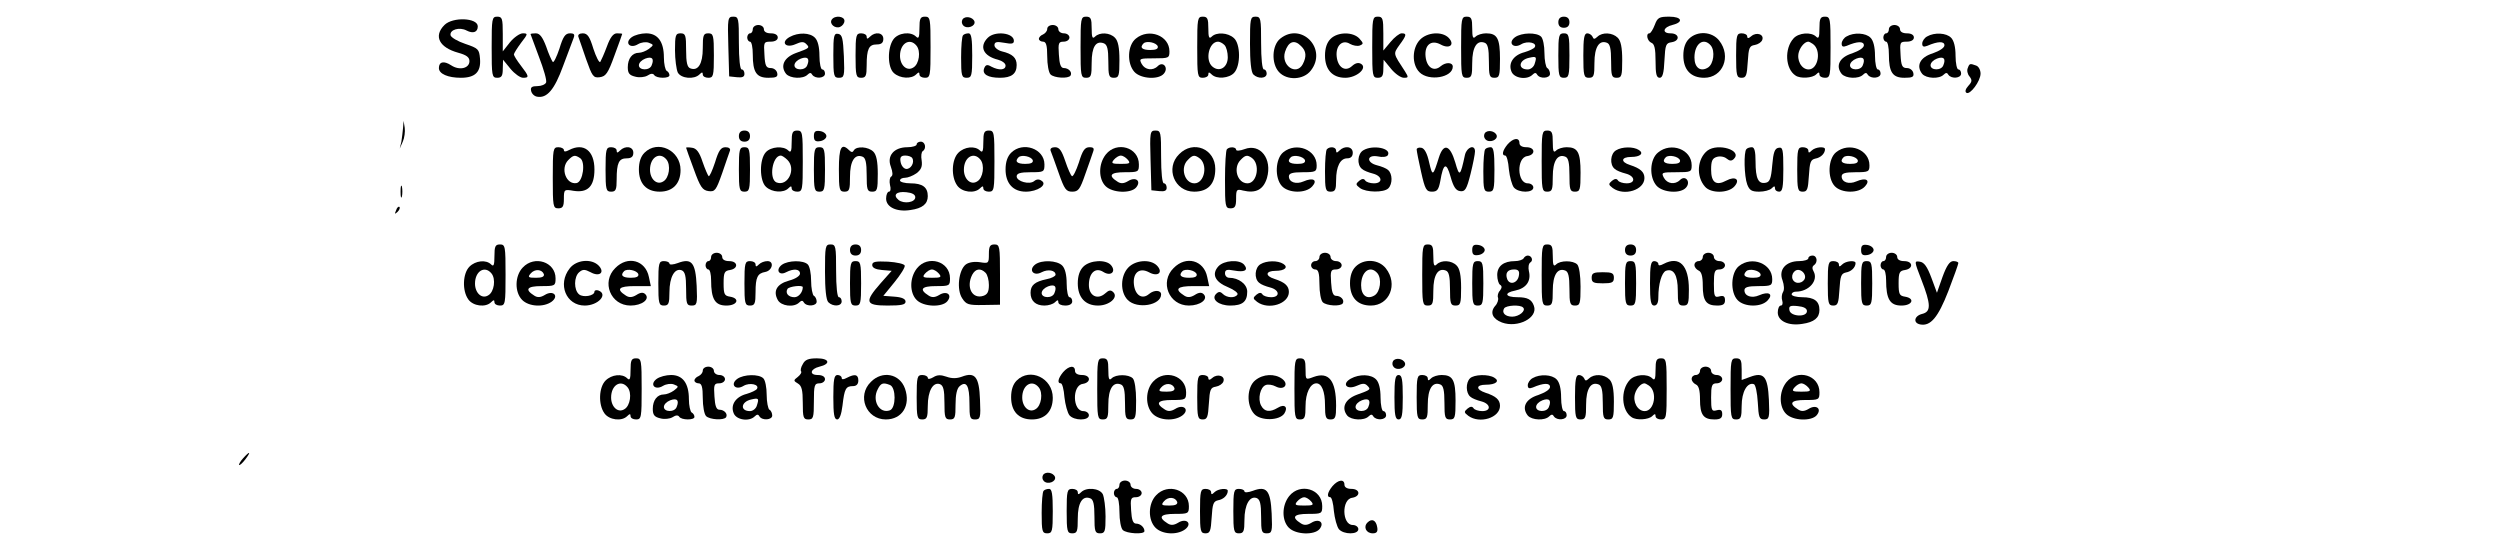 <?xml version="1.0" standalone="no"?>
<!DOCTYPE svg PUBLIC "-//W3C//DTD SVG 20010904//EN"
 "http://www.w3.org/TR/2001/REC-SVG-20010904/DTD/svg10.dtd">
<svg version="1.0" xmlns="http://www.w3.org/2000/svg"
 width="900pt" height="195pt" viewBox="0 0 900 195"
 preserveAspectRatio="xMidYMid meet">

<g transform="translate(0,195) scale(0.1,-0.1)"
fill="#000000" stroke="none">
<path d="M1770 1780 c0 -103 1 -110 20 -110 16 0 20 7 20 33 l1 32 27 -33 c15
-18 35 -32 45 -32 23 0 22 5 -8 44 -14 18 -25 36 -25 40 0 4 12 23 26 42 25
32 25 34 6 34 -11 0 -32 -15 -46 -32 l-26 -33 0 63 c0 55 -2 62 -20 62 -19 0
-20 -7 -20 -110z"/>
<path d="M2622 1783 l3 -108 28 -3 c19 -2 27 1 27 12 0 9 -4 16 -10 16 -6 0
-10 38 -10 95 0 89 -1 95 -20 95 -20 0 -21 -5 -18 -107z"/>
<path d="M2994 1879 c-9 -15 12 -33 30 -26 9 4 16 13 16 22 0 17 -35 21 -46 4z"/>
<path d="M3310 1848 c0 -33 -3 -39 -12 -30 -20 20 -65 14 -82 -10 -22 -31 -21
-101 2 -121 22 -20 63 -22 80 -5 9 9 12 9 12 0 0 -7 9 -12 20 -12 19 0 20 7
20 110 0 103 -1 110 -20 110 -17 0 -20 -7 -20 -42z m-11 -62 c17 -20 10 -67
-11 -79 -23 -15 -48 8 -48 42 0 45 35 66 59 37z"/>
<path d="M3465 1880 c-4 -7 -3 -16 3 -22 14 -14 45 -2 40 15 -6 16 -34 21 -43
7z"/>
<path d="M3890 1780 c0 -103 1 -110 20 -110 18 0 20 7 20 54 0 57 15 81 44 70
12 -5 16 -20 16 -65 0 -52 2 -59 20 -59 18 0 20 7 20 64 0 45 -5 69 -16 80
-18 19 -55 21 -72 4 -9 -9 -12 -3 -12 30 0 35 -3 42 -20 42 -19 0 -20 -7 -20
-110z"/>
<path d="M4310 1780 c0 -103 1 -110 20 -110 11 0 20 5 20 12 0 9 3 9 12 0 18
-18 63 -14 81 6 24 26 23 104 -1 125 -22 20 -63 22 -80 5 -9 -9 -12 -3 -12 30
0 35 -3 42 -20 42 -19 0 -20 -7 -20 -110z m98 8 c7 -7 12 -27 12 -44 0 -37
-30 -55 -55 -34 -28 23 -13 90 20 90 6 0 16 -5 23 -12z"/>
<path d="M4500 1792 c0 -63 4 -102 12 -110 17 -17 48 -15 48 3 0 8 -4 15 -10
15 -6 0 -10 38 -10 95 0 88 -1 95 -20 95 -19 0 -20 -7 -20 -98z"/>
<path d="M4940 1780 c0 -103 1 -110 20 -110 16 0 20 7 20 33 l1 32 27 -33 c15
-18 35 -32 46 -32 17 0 17 2 4 23 -43 66 -43 62 -20 95 26 35 27 42 8 42 -8 0
-26 -14 -40 -31 l-26 -31 0 61 c0 54 -2 61 -20 61 -19 0 -20 -7 -20 -110z"/>
<path d="M5260 1780 c0 -103 1 -110 20 -110 18 0 20 7 20 54 0 56 17 83 45 72
11 -4 15 -21 15 -66 0 -53 2 -60 20 -60 18 0 20 7 20 68 0 74 -10 92 -50 92
-14 0 -31 -5 -38 -12 -9 -9 -12 -3 -12 30 0 35 -3 42 -20 42 -19 0 -20 -7 -20
-110z"/>
<path d="M5610 1870 c0 -13 7 -20 20 -20 13 0 20 7 20 20 0 13 -7 20 -20 20
-13 0 -20 -7 -20 -20z"/>
<path d="M5957 1860 c-6 -16 -15 -30 -19 -30 -14 0 -8 -28 7 -34 11 -4 15 -21
15 -66 0 -46 3 -60 15 -60 10 0 15 16 17 63 3 56 5 62 26 65 31 5 28 32 -4 32
-32 0 -27 22 6 30 42 10 35 30 -10 30 -37 0 -43 -3 -53 -30z"/>
<path d="M6550 1848 c0 -33 -3 -39 -12 -30 -18 18 -63 14 -81 -6 -34 -37 -30
-110 7 -134 17 -12 61 -9 74 4 9 9 12 9 12 0 0 -7 9 -12 20 -12 19 0 20 7 20
110 0 103 -1 110 -20 110 -17 0 -20 -7 -20 -42z m-24 -56 c32 -22 20 -92 -15
-92 -26 0 -44 34 -35 63 6 20 22 37 34 37 3 0 10 -4 16 -8z"/>
<path d="M1600 1860 c-40 -40 -19 -81 50 -100 29 -8 40 -16 40 -30 0 -26 -36
-35 -66 -15 -26 17 -44 13 -44 -10 0 -21 33 -35 79 -35 52 0 73 21 69 69 -3
34 -6 37 -53 53 -27 9 -51 23 -53 31 -4 20 32 31 58 17 23 -12 40 -6 40 15 0
31 -90 35 -120 5z"/>
<path d="M2710 1845 c0 -8 -4 -15 -10 -15 -5 0 -10 -7 -10 -15 0 -8 5 -15 10
-15 6 0 10 -21 10 -46 0 -64 13 -84 56 -84 28 0 35 3 32 17 -2 10 -12 18 -23
18 -17 0 -21 8 -23 48 -3 45 -2 47 22 47 16 0 26 6 26 15 0 9 -9 15 -25 15
-16 0 -25 6 -25 15 0 8 -9 15 -20 15 -11 0 -20 -7 -20 -15z"/>
<path d="M3770 1846 c0 -8 -7 -16 -15 -20 -8 -3 -15 -10 -15 -16 0 -5 7 -10
15 -10 11 0 15 -13 15 -53 0 -29 5 -58 12 -65 13 -13 64 -16 72 -4 7 12 -7 27
-24 27 -11 0 -16 13 -18 48 -3 42 -1 47 17 47 12 0 21 7 21 15 0 8 -9 15 -20
15 -11 0 -20 7 -20 15 0 8 -9 15 -20 15 -11 0 -20 -6 -20 -14z"/>
<path d="M6800 1845 c0 -8 -4 -15 -10 -15 -5 0 -10 -7 -10 -15 0 -8 5 -15 10
-15 6 0 10 -21 10 -46 0 -64 13 -84 56 -84 28 0 35 3 32 17 -2 10 -12 18 -23
18 -17 0 -21 8 -23 48 -3 45 -2 47 22 47 16 0 26 6 26 15 0 9 -9 15 -25 15
-16 0 -25 6 -25 15 0 8 -9 15 -20 15 -11 0 -20 -7 -20 -15z"/>
<path d="M1910 1827 c0 -1 14 -38 30 -81 17 -44 29 -85 26 -93 -3 -7 -17 -13
-31 -13 -20 0 -26 -4 -23 -17 2 -10 11 -19 21 -21 36 -7 63 25 94 110 17 45
34 91 38 101 5 13 2 17 -13 17 -17 0 -25 -12 -38 -55 -10 -30 -21 -52 -24 -48
-4 5 -15 29 -24 56 -13 34 -23 47 -37 47 -10 0 -19 -1 -19 -3z"/>
<path d="M2082 1818 c3 -7 15 -44 28 -81 22 -62 26 -68 49 -65 22 3 30 14 53
78 15 41 28 76 28 78 0 1 -8 2 -19 2 -13 0 -24 -14 -36 -47 -10 -27 -21 -51
-24 -56 -4 -4 -15 18 -25 48 -13 43 -21 55 -38 55 -12 0 -18 -5 -16 -12z"/>
<path d="M2274 1816 c-27 -20 -6 -43 23 -25 12 7 29 9 39 5 18 -7 18 -8 0 -22
-11 -8 -27 -14 -36 -14 -24 0 -40 -21 -40 -52 0 -22 6 -29 27 -34 14 -4 34 -2
44 4 12 8 20 8 24 2 8 -13 55 -13 55 -1 0 6 -4 13 -10 16 -5 3 -10 25 -10 48
0 57 -22 87 -64 87 -18 0 -41 -6 -52 -14z m72 -101 c-7 -20 -46 -19 -46 0 0 9
10 19 23 24 24 9 33 0 23 -24z"/>
<path d="M2430 1769 c0 -33 5 -69 10 -80 12 -22 59 -26 78 -7 9 9 12 9 12 0 0
-7 9 -12 20 -12 18 0 20 7 20 80 0 73 -2 80 -20 80 -18 0 -20 -7 -20 -54 0
-56 -17 -83 -45 -72 -11 4 -15 21 -15 66 0 53 -2 60 -20 60 -18 0 -20 -7 -20
-61z"/>
<path d="M2843 1817 c-34 -19 -15 -42 21 -26 20 9 29 10 38 1 14 -14 13 -15
-37 -33 -43 -16 -57 -47 -35 -75 15 -17 61 -19 77 -3 8 8 13 8 17 0 11 -16 46
-13 46 4 0 8 -4 15 -10 15 -5 0 -10 22 -10 49 0 32 -6 55 -16 65 -18 19 -60
20 -91 3z m63 -102 c-7 -20 -46 -19 -46 0 0 9 10 19 23 24 24 9 33 0 23 -24z"/>
<path d="M3000 1751 c0 -75 2 -81 20 -81 19 0 21 5 18 77 -3 65 -6 78 -20 81
-16 3 -18 -6 -18 -77z"/>
<path d="M3080 1750 c0 -73 2 -80 20 -80 17 0 20 7 20 44 0 60 8 76 36 76 17
0 24 6 24 20 0 23 -29 27 -48 8 -9 -9 -12 -9 -12 0 0 7 -9 12 -20 12 -18 0
-20 -7 -20 -80z"/>
<path d="M3467 1823 c-4 -3 -7 -39 -7 -80 0 -66 2 -73 20 -73 18 0 20 7 20 80
0 60 -3 80 -13 80 -8 0 -17 -3 -20 -7z"/>
<path d="M3556 1814 c-32 -32 -16 -66 37 -79 15 -4 27 -13 27 -21 0 -17 -24
-18 -51 -4 -15 9 -21 7 -26 -6 -8 -21 13 -34 57 -34 41 0 60 14 60 46 0 26
-15 40 -53 49 -15 4 -27 14 -27 22 0 12 8 14 35 9 27 -5 35 -4 35 7 0 29 -68
37 -94 11z"/>
<path d="M4089 1811 c-30 -24 -33 -89 -5 -120 23 -25 87 -29 106 -6 18 21 -3
46 -22 27 -18 -18 -46 -14 -58 8 -10 19 -8 20 45 20 52 0 55 1 55 25 0 57 -74
85 -121 46z m79 -28 c2 -9 -7 -13 -27 -13 -30 0 -39 9 -24 24 11 10 46 3 51
-11z"/>
<path d="M4609 1811 c-30 -24 -33 -89 -5 -120 29 -32 89 -29 115 5 61 78 -34
176 -110 115z m75 -27 c19 -18 20 -38 6 -65 -23 -43 -79 -5 -64 44 12 38 34
46 58 21z"/>
<path d="M4790 1810 c-13 -13 -20 -33 -20 -60 0 -51 27 -80 73 -80 41 0 81 35
57 50 -10 6 -21 3 -33 -8 -24 -22 -51 -5 -55 35 -4 39 21 62 48 45 11 -6 26
-9 35 -6 14 6 14 8 -1 25 -23 25 -78 25 -104 -1z"/>
<path d="M5112 1807 c-29 -30 -30 -89 -2 -117 34 -34 120 -19 120 20 0 16 -25
17 -43 2 -25 -22 -51 -5 -55 35 -4 41 20 61 54 43 32 -18 53 -1 29 24 -24 24
-77 20 -103 -7z"/>
<path d="M5454 1816 c-27 -20 -6 -43 23 -25 22 13 58 5 48 -11 -3 -5 -20 -13
-37 -18 -39 -10 -59 -39 -47 -69 9 -25 56 -32 76 -12 8 8 13 8 17 0 10 -16 46
-13 46 3 0 8 -4 18 -10 21 -5 3 -10 28 -10 54 0 26 -5 52 -12 59 -16 16 -70
15 -94 -2z m71 -95 c-3 -12 -15 -21 -25 -21 -37 0 -33 34 5 42 26 6 28 4 20
-21z"/>
<path d="M5610 1750 c0 -73 2 -80 20 -80 18 0 20 7 20 80 0 73 -2 80 -20 80
-18 0 -20 -7 -20 -80z"/>
<path d="M5700 1750 c0 -73 2 -80 20 -80 18 0 20 7 20 54 0 56 17 83 45 72 11
-4 15 -21 15 -66 0 -53 2 -60 20 -60 18 0 20 7 20 64 0 45 -5 69 -16 80 -19
19 -55 21 -73 4 -11 -10 -14 -10 -18 0 -3 6 -11 12 -19 12 -11 0 -14 -18 -14
-80z"/>
<path d="M6080 1810 c-13 -13 -20 -33 -20 -60 0 -51 27 -80 75 -80 67 0 99 77
54 134 -26 33 -79 36 -109 6z m79 -24 c16 -20 10 -66 -10 -79 -27 -17 -49 -1
-49 36 0 50 33 74 59 43z"/>
<path d="M6250 1750 c0 -73 2 -80 20 -80 16 0 19 8 22 58 3 50 6 57 25 60 12
2 24 10 27 18 8 20 -20 30 -39 14 -10 -9 -15 -9 -15 -1 0 6 -9 11 -20 11 -18
0 -20 -7 -20 -80z"/>
<path d="M6648 1819 c-10 -5 -18 -17 -18 -26 0 -11 5 -13 18 -8 39 17 62 17
62 2 0 -9 -17 -20 -42 -29 -46 -14 -61 -45 -38 -74 15 -17 61 -19 77 -3 8 8
13 8 17 0 11 -16 46 -13 46 4 0 8 -4 15 -10 15 -5 0 -10 22 -10 49 0 32 -6 55
-16 65 -17 18 -60 20 -86 5z m58 -104 c-7 -20 -46 -19 -46 0 0 9 10 19 23 24
24 9 33 0 23 -24z"/>
<path d="M6938 1819 c-10 -5 -18 -17 -18 -26 0 -11 5 -13 18 -8 39 17 62 17
62 2 0 -9 -17 -20 -42 -29 -46 -14 -61 -45 -38 -74 15 -17 61 -19 77 -3 8 8
13 8 17 0 11 -16 46 -13 46 4 0 8 -4 15 -10 15 -5 0 -10 22 -10 49 0 32 -6 55
-16 65 -17 18 -60 20 -86 5z m58 -104 c-7 -20 -46 -19 -46 0 0 9 10 19 23 24
24 9 33 0 23 -24z"/>
<path d="M7084 1705 c-4 -8 -1 -22 6 -30 10 -13 10 -19 -4 -34 -10 -11 -13
-21 -7 -25 13 -9 51 42 51 69 0 13 -7 26 -16 29 -22 8 -24 8 -30 -9z"/>
<path d="M1451 1490 c-1 -14 -4 -36 -6 -50 l-6 -25 11 25 c6 13 9 36 7 50 l-4
25 -2 -25z"/>
<path d="M2660 1460 c0 -13 7 -20 20 -20 13 0 20 7 20 20 0 13 -7 20 -20 20
-13 0 -20 -7 -20 -20z"/>
<path d="M2850 1438 c0 -33 -3 -39 -12 -30 -18 18 -63 14 -81 -6 -24 -26 -23
-104 1 -125 22 -20 63 -22 80 -5 9 9 12 9 12 0 0 -7 9 -12 20 -12 19 0 20 7
20 110 0 103 -1 110 -20 110 -17 0 -20 -7 -20 -42z m-15 -64 c32 -32 2 -96
-39 -81 -29 11 -16 97 15 97 4 0 15 -7 24 -16z"/>
<path d="M2930 1460 c0 -16 5 -21 23 -18 12 2 22 10 22 18 0 8 -10 16 -22 18
-18 3 -23 -2 -23 -18z"/>
<path d="M3540 1438 c0 -33 -3 -39 -12 -30 -18 18 -56 14 -78 -8 -24 -24 -27
-86 -4 -118 17 -24 62 -30 82 -10 9 9 12 9 12 0 0 -7 9 -12 20 -12 19 0 20 7
20 110 0 103 -1 110 -20 110 -17 0 -20 -7 -20 -42z m-11 -62 c17 -20 10 -67
-11 -79 -23 -15 -48 8 -48 42 0 45 35 66 59 37z"/>
<path d="M4142 1373 l3 -108 28 -3 c19 -2 27 1 27 12 0 9 -4 16 -10 16 -6 0
-10 38 -10 95 0 89 -1 95 -20 95 -20 0 -21 -5 -18 -107z"/>
<path d="M5345 1470 c-4 -7 -3 -16 3 -22 14 -14 45 -2 40 15 -6 16 -34 21 -43
7z"/>
<path d="M5550 1370 c0 -103 1 -110 20 -110 18 0 20 7 20 54 0 56 17 83 45 72
11 -4 15 -21 15 -66 0 -53 2 -60 20 -60 18 0 20 7 20 68 0 74 -10 92 -50 92
-14 0 -31 -5 -38 -12 -9 -9 -12 -3 -12 30 0 35 -3 42 -20 42 -19 0 -20 -7 -20
-110z"/>
<path d="M5427 1430 c-18 -22 -22 -40 -8 -40 5 0 11 -22 13 -50 3 -27 11 -56
18 -65 17 -20 70 -20 70 0 0 8 -9 15 -20 15 -39 0 -41 93 -2 98 31 5 29 32 -3
32 -16 0 -25 6 -25 15 0 21 -22 19 -43 -5z"/>
<path d="M3300 1430 c0 -5 -15 -10 -33 -10 -49 0 -75 -31 -60 -70 7 -20 8 -32
1 -36 -5 -3 -7 -17 -4 -30 4 -14 2 -24 -4 -24 -5 0 -10 -11 -10 -25 0 -31 39
-49 88 -41 43 6 62 22 62 50 0 32 -19 46 -62 46 -21 0 -38 5 -38 10 0 6 8 10
18 10 10 0 28 7 41 16 17 13 22 24 19 46 -3 16 -1 31 4 34 14 9 9 34 -7 34 -8
0 -15 -4 -15 -10z m-16 -49 c10 -16 -6 -42 -23 -39 -9 2 -17 13 -19 26 -3 16
2 22 17 22 11 0 22 -4 25 -9z m11 -141 c0 -19 -41 -25 -60 -10 -22 18 -8 32
28 28 20 -2 32 -8 32 -18z"/>
<path d="M1990 1310 c0 -103 1 -110 20 -110 16 0 20 7 20 34 0 34 1 35 35 29
51 -8 75 16 75 77 0 68 -39 97 -91 70 -13 -7 -19 -7 -19 0 0 5 -9 10 -20 10
-19 0 -20 -7 -20 -110z m98 71 c21 -13 11 -85 -12 -90 -38 -7 -60 53 -30 83
18 18 24 19 42 7z"/>
<path d="M2180 1340 c0 -73 2 -80 20 -80 17 0 20 7 20 44 0 60 8 76 36 76 17
0 24 6 24 20 0 23 -29 27 -48 8 -9 -9 -12 -9 -12 0 0 7 -9 12 -20 12 -18 0
-20 -7 -20 -80z"/>
<path d="M2320 1400 c-13 -13 -20 -33 -20 -60 0 -51 27 -80 75 -80 47 0 75 29
75 78 0 71 -82 110 -130 62z m79 -24 c17 -20 10 -67 -11 -79 -23 -15 -48 8
-48 42 0 45 35 66 59 37z"/>
<path d="M2470 1418 c0 -2 13 -37 28 -78 23 -64 31 -75 53 -78 23 -3 27 3 49
65 13 37 25 74 28 81 2 7 -4 12 -16 12 -17 0 -25 -12 -38 -55 -10 -30 -20 -52
-23 -49 -3 3 -13 26 -22 52 -11 34 -22 48 -37 50 -12 2 -22 2 -22 0z"/>
<path d="M2660 1340 c0 -73 2 -80 20 -80 18 0 20 7 20 80 0 73 -2 80 -20 80
-18 0 -20 -7 -20 -80z"/>
<path d="M2930 1340 c0 -73 2 -80 20 -80 18 0 20 7 20 80 0 73 -2 80 -20 80
-18 0 -20 -7 -20 -80z"/>
<path d="M3020 1340 c0 -73 2 -80 20 -80 18 0 20 7 20 54 0 56 17 83 45 72 11
-4 15 -21 15 -66 0 -53 2 -60 20 -60 18 0 20 7 20 64 0 45 -5 69 -16 80 -18
18 -60 21 -70 5 -4 -8 -9 -8 -17 0 -28 28 -37 11 -37 -69z"/>
<path d="M3640 1400 c-13 -13 -20 -33 -20 -60 0 -50 27 -80 73 -80 42 0 79 25
57 39 -9 7 -19 6 -27 -1 -17 -14 -63 -1 -63 17 0 11 13 15 50 15 48 0 50 1 50
28 0 57 -78 84 -120 42z m78 -27 c2 -9 -7 -13 -27 -13 -30 0 -39 9 -24 24 11
10 46 3 51 -11z"/>
<path d="M3782 1408 c3 -7 16 -43 29 -80 21 -60 27 -68 49 -68 22 0 28 8 47
63 12 34 25 70 28 80 5 13 2 17 -13 17 -17 0 -25 -12 -38 -55 -10 -30 -21 -52
-25 -49 -4 2 -15 27 -24 54 -13 38 -21 50 -37 50 -12 0 -18 -5 -16 -12z"/>
<path d="M3981 1394 c-27 -34 -27 -88 -1 -114 25 -25 91 -27 110 -5 20 24 -2
40 -29 23 -15 -9 -26 -10 -38 -2 -35 22 -26 34 26 34 49 0 51 1 51 28 0 62
-80 85 -119 36z m79 -19 c11 -13 7 -15 -25 -15 -32 0 -36 2 -25 15 7 8 18 15
25 15 7 0 18 -7 25 -15z"/>
<path d="M4245 1395 c-51 -50 -17 -135 54 -135 50 0 76 28 76 82 0 72 -79 105
-130 53z m71 -13 c34 -22 21 -92 -16 -92 -36 0 -52 57 -24 84 17 18 24 19 40
8z"/>
<path d="M4417 1413 c-4 -3 -7 -53 -7 -110 0 -96 1 -103 20 -103 16 0 20 7 20
35 0 33 2 35 25 29 46 -11 73 3 86 45 20 69 -24 126 -81 104 -16 -6 -30 -7
-30 -2 0 10 -23 12 -33 2z m89 -31 c32 -22 20 -92 -15 -92 -37 0 -53 56 -25
84 17 18 24 19 40 8z"/>
<path d="M4620 1402 c-29 -23 -32 -93 -5 -122 24 -26 86 -27 109 -1 21 23 3
33 -31 18 -27 -12 -53 -3 -53 18 0 11 12 15 50 15 47 0 50 2 50 25 0 56 -73
85 -120 47z m78 -29 c2 -9 -7 -13 -27 -13 -30 0 -39 9 -24 24 11 10 46 3 51
-11z"/>
<path d="M4777 1413 c-4 -3 -7 -39 -7 -80 0 -66 2 -73 20 -73 17 0 20 7 20 41
0 50 15 79 40 79 13 0 20 7 20 20 0 23 -29 27 -48 8 -9 -9 -12 -9 -12 0 0 13
-22 16 -33 5z"/>
<path d="M4908 1409 c-21 -12 -24 -52 -5 -67 6 -6 24 -13 40 -17 34 -9 36 -35
3 -35 -14 0 -28 5 -31 10 -5 8 -12 7 -22 -1 -13 -11 -13 -14 3 -26 22 -16 86
-17 102 -1 16 16 15 53 -1 66 -6 6 -24 13 -40 17 -39 10 -37 39 3 32 16 -4 32
-2 36 4 15 25 -53 39 -88 18z"/>
<path d="M5100 1412 c0 -5 7 -42 16 -81 14 -63 19 -71 39 -71 19 0 24 7 30 38
11 65 22 70 37 16 10 -36 19 -50 34 -52 18 -3 24 6 38 62 9 36 16 72 16 81 0
26 -29 16 -36 -12 -17 -79 -20 -81 -35 -28 -19 64 -42 71 -59 18 -21 -68 -23
-69 -35 -18 -7 33 -17 51 -28 53 -9 2 -17 -1 -17 -6z"/>
<path d="M5347 1413 c-4 -3 -7 -39 -7 -80 0 -66 2 -73 20 -73 18 0 20 7 20 80
0 60 -3 80 -13 80 -8 0 -17 -3 -20 -7z"/>
<path d="M5818 1409 c-21 -12 -24 -52 -5 -67 6 -6 24 -13 40 -17 34 -9 36 -35
3 -35 -14 0 -28 5 -31 10 -5 8 -12 7 -22 -1 -13 -11 -13 -14 3 -26 41 -30 114
-7 114 36 0 22 -15 35 -52 47 -35 11 -32 29 4 29 33 0 47 13 28 25 -20 13 -61
12 -82 -1z"/>
<path d="M5969 1401 c-30 -24 -33 -89 -5 -120 23 -25 87 -29 106 -6 18 21 -3
46 -22 27 -18 -18 -46 -14 -58 8 -10 19 -8 20 45 20 52 0 55 1 55 25 0 57 -74
85 -121 46z m79 -28 c2 -9 -7 -13 -27 -13 -30 0 -39 9 -24 24 11 10 46 3 51
-11z"/>
<path d="M6147 1408 c-37 -29 -42 -93 -9 -130 21 -25 84 -24 106 1 22 25 3 38
-29 21 -37 -20 -55 -7 -55 39 0 31 4 41 20 46 12 4 28 1 36 -6 11 -9 18 -9 26
-1 31 31 -57 58 -95 30z"/>
<path d="M6287 1413 c-10 -10 -8 -98 3 -127 8 -21 16 -26 43 -26 18 0 38 5 45
12 9 9 12 9 12 0 0 -7 7 -12 15 -12 12 0 15 16 15 81 0 71 -2 80 -17 77 -14
-2 -19 -16 -23 -63 -4 -48 -9 -61 -24 -63 -26 -5 -36 15 -36 76 0 37 -4 52
-13 52 -8 0 -17 -3 -20 -7z"/>
<path d="M6470 1340 c0 -73 2 -80 20 -80 16 0 19 8 22 57 3 49 6 58 23 62 19
3 35 18 35 34 0 11 -35 8 -48 -5 -9 -9 -12 -9 -12 0 0 7 -9 12 -20 12 -18 0
-20 -7 -20 -80z"/>
<path d="M6610 1402 c-29 -23 -32 -93 -5 -122 24 -26 86 -27 109 -1 21 23 3
33 -31 18 -27 -12 -53 -3 -53 18 0 11 12 15 50 15 47 0 50 2 50 25 0 56 -73
85 -120 47z m78 -29 c2 -9 -7 -13 -27 -13 -30 0 -39 9 -24 24 11 10 46 3 51
-11z"/>
<path d="M1442 1260 c0 -19 2 -27 5 -17 2 9 2 25 0 35 -3 9 -5 1 -5 -18z"/>
<path d="M1426 1193 c-6 -14 -5 -15 5 -6 7 7 10 15 7 18 -3 3 -9 -2 -12 -12z"/>
<path d="M1780 1028 c0 -33 -3 -39 -12 -30 -18 18 -56 14 -78 -8 -24 -24 -27
-86 -4 -118 17 -24 62 -30 82 -10 9 9 12 9 12 0 0 -7 9 -12 20 -12 19 0 20 7
20 110 0 103 -1 110 -20 110 -17 0 -20 -7 -20 -42z m-11 -62 c17 -20 10 -67
-11 -79 -23 -15 -48 8 -48 42 0 45 35 66 59 37z"/>
<path d="M2970 972 c0 -63 4 -102 12 -110 17 -17 48 -15 48 3 0 8 -4 15 -10
15 -6 0 -10 38 -10 95 0 88 -1 95 -20 95 -19 0 -20 -7 -20 -98z"/>
<path d="M3060 1050 c0 -13 7 -20 20 -20 13 0 20 7 20 20 0 13 -7 20 -20 20
-13 0 -20 -7 -20 -20z"/>
<path d="M3560 1036 c0 -34 -1 -35 -32 -30 -20 3 -40 0 -51 -8 -26 -20 -34
-91 -13 -122 14 -22 22 -25 76 -24 l60 1 0 108 c0 102 -1 109 -20 109 -16 0
-20 -7 -20 -34z m-12 -68 c7 -7 12 -27 12 -44 0 -24 -5 -34 -20 -39 -40 -13
-63 31 -40 76 12 22 30 25 48 7z"/>
<path d="M5120 960 c0 -103 1 -110 20 -110 18 0 20 7 20 54 0 56 17 83 45 72
11 -4 15 -21 15 -66 0 -53 2 -60 20 -60 18 0 20 7 20 64 0 45 -5 69 -16 80
-18 19 -55 21 -72 4 -9 -9 -12 -3 -12 30 0 35 -3 42 -20 42 -19 0 -20 -7 -20
-110z"/>
<path d="M5300 1050 c0 -16 5 -21 23 -18 12 2 22 10 22 18 0 8 -10 16 -22 18
-18 3 -23 -2 -23 -18z"/>
<path d="M5550 960 c0 -103 1 -110 20 -110 18 0 20 7 20 54 0 56 17 83 45 72
11 -4 15 -21 15 -66 0 -53 2 -60 20 -60 18 0 20 7 20 68 0 40 -5 73 -12 80
-15 15 -61 15 -76 0 -9 -9 -12 -3 -12 30 0 35 -3 42 -20 42 -19 0 -20 -7 -20
-110z"/>
<path d="M5850 1050 c0 -13 7 -20 20 -20 13 0 20 7 20 20 0 13 -7 20 -20 20
-13 0 -20 -7 -20 -20z"/>
<path d="M6700 1050 c0 -16 5 -21 23 -18 12 2 22 10 22 18 0 8 -10 16 -22 18
-18 3 -23 -2 -23 -18z"/>
<path d="M2560 1025 c0 -8 -4 -15 -10 -15 -5 0 -10 -7 -10 -15 0 -8 5 -15 10
-15 6 0 10 -18 10 -39 0 -68 14 -91 55 -91 40 0 50 26 13 32 -20 3 -23 9 -23
48 0 39 3 45 23 48 31 5 29 32 -3 32 -16 0 -25 6 -25 15 0 8 -9 15 -20 15 -11
0 -20 -7 -20 -15z"/>
<path d="M4750 1025 c0 -8 -7 -15 -15 -15 -8 0 -15 -7 -15 -15 0 -8 7 -15 15
-15 11 0 15 -13 15 -53 0 -29 5 -58 12 -65 13 -13 64 -16 72 -4 7 12 -7 27
-24 27 -11 0 -16 13 -18 48 -3 42 -1 47 17 47 12 0 21 7 21 15 0 8 -9 15 -20
15 -11 0 -20 7 -20 15 0 8 -9 15 -20 15 -11 0 -20 -7 -20 -15z"/>
<path d="M6130 1025 c0 -8 -7 -15 -15 -15 -8 0 -15 -6 -15 -14 0 -8 7 -16 15
-20 10 -4 15 -20 15 -54 0 -55 12 -72 52 -72 21 0 28 5 28 19 0 14 -5 18 -20
14 -18 -5 -20 0 -20 46 0 44 3 51 20 51 11 0 20 7 20 15 0 8 -9 15 -20 15 -11
0 -20 7 -20 15 0 8 -9 15 -20 15 -11 0 -20 -7 -20 -15z"/>
<path d="M6790 1025 c0 -8 -4 -15 -10 -15 -5 0 -10 -7 -10 -15 0 -8 5 -15 10
-15 6 0 10 -18 10 -39 0 -68 14 -91 55 -91 40 0 50 26 13 32 -20 3 -23 9 -23
48 0 39 3 45 23 48 31 5 29 32 -3 32 -16 0 -25 6 -25 15 0 8 -9 15 -20 15 -11
0 -20 -7 -20 -15z"/>
<path d="M5485 1020 c-3 -5 -17 -10 -31 -10 -41 0 -64 -18 -64 -50 0 -16 5
-32 10 -35 8 -5 7 -11 0 -21 -7 -7 -10 -19 -7 -26 2 -7 -2 -21 -11 -30 -19
-23 -9 -46 25 -59 57 -21 131 17 115 60 -8 23 -23 31 -59 31 -45 0 -50 16 -8
24 39 8 58 34 49 70 -3 13 -1 27 5 31 12 7 5 25 -9 25 -5 0 -12 -4 -15 -10z
m-17 -62 c-4 -27 -33 -36 -42 -13 -8 22 1 35 25 35 15 0 20 -6 17 -22z m15
-115 c12 -11 -14 -33 -39 -33 -25 0 -39 14 -29 30 7 11 58 14 68 3z"/>
<path d="M6510 1020 c0 -5 -15 -10 -33 -10 -48 0 -75 -31 -60 -69 6 -17 7 -35
2 -42 -5 -8 -6 -22 -3 -31 3 -10 1 -18 -5 -18 -6 0 -11 -11 -11 -25 0 -31 39
-49 88 -41 43 6 62 22 62 50 0 32 -19 46 -62 46 -21 0 -38 5 -38 10 0 6 7 10
15 10 47 0 82 40 64 73 -6 10 -5 18 1 22 15 10 12 35 -5 35 -8 0 -15 -4 -15
-10z m-12 -63 c4 -20 -25 -34 -40 -19 -15 15 -1 44 19 40 10 -2 19 -11 21 -21z
m7 -127 c0 -23 -59 -20 -63 3 -3 15 2 18 30 15 21 -2 33 -8 33 -18z"/>
<path d="M1882 987 c-29 -30 -30 -89 -2 -117 24 -24 77 -27 106 -6 28 21 5 43
-25 24 -15 -9 -26 -10 -38 -2 -35 22 -26 34 26 34 49 0 51 1 51 28 0 59 -76
84 -118 39z m76 -24 c2 -9 -7 -13 -28 -13 -28 0 -31 2 -20 15 15 18 41 16 48
-2z"/>
<path d="M2051 984 c-45 -57 -13 -134 54 -134 48 0 85 40 50 54 -8 3 -15 1
-15 -4 0 -15 -40 -22 -55 -10 -20 16 -19 64 0 80 13 11 20 11 41 0 32 -18 53
-1 29 24 -26 26 -80 21 -104 -10z"/>
<path d="M2215 985 c-51 -50 -17 -135 55 -135 41 0 71 23 53 41 -7 7 -17 7
-32 -3 -15 -9 -26 -10 -38 -2 -36 23 -26 34 32 34 l58 0 -7 33 c-12 60 -76 78
-121 32z m83 -22 c2 -9 -7 -13 -27 -13 -30 0 -39 9 -24 24 11 10 46 3 51 -11z"/>
<path d="M2370 930 c0 -73 2 -80 20 -80 17 0 20 7 20 48 0 55 19 88 44 79 12
-5 16 -20 16 -67 0 -54 2 -60 20 -60 19 0 21 5 18 71 -4 84 -18 101 -68 82
-16 -6 -30 -7 -30 -2 0 5 -9 9 -20 9 -18 0 -20 -7 -20 -80z"/>
<path d="M2680 930 c0 -73 2 -80 20 -80 17 0 20 7 20 48 0 54 7 68 35 73 26 5
33 39 8 39 -11 0 -24 -5 -31 -12 -9 -9 -12 -9 -12 0 0 7 -9 12 -20 12 -18 0
-20 -7 -20 -80z"/>
<path d="M2815 997 c-24 -18 -11 -41 15 -27 27 14 50 12 50 -5 0 -8 -16 -19
-39 -25 -44 -12 -59 -37 -41 -70 12 -22 58 -28 77 -9 8 8 13 8 17 0 10 -16 46
-13 46 3 0 8 -4 18 -10 21 -5 3 -10 28 -10 54 0 26 -5 52 -12 59 -16 16 -70
15 -93 -1z m75 -81 c0 -18 -15 -36 -30 -36 -22 0 -34 15 -25 30 6 9 55 15 55
6z"/>
<path d="M3060 930 c0 -73 2 -80 20 -80 18 0 20 7 20 80 0 73 -2 80 -20 80
-18 0 -20 -7 -20 -80z"/>
<path d="M3140 996 c0 -10 12 -16 35 -18 l35 -3 -40 -45 c-59 -67 -55 -80 25
-80 50 0 65 3 65 14 0 10 -13 16 -40 18 l-40 3 40 49 c22 27 39 54 37 60 -2 6
-29 12 -60 14 -45 2 -57 0 -57 -12z"/>
<path d="M3301 984 c-27 -34 -27 -88 -1 -114 25 -25 91 -27 110 -5 20 24 -2
40 -29 23 -15 -9 -26 -10 -38 -2 -35 22 -26 34 26 34 49 0 51 1 51 28 0 62
-80 85 -119 36z m79 -19 c11 -13 7 -15 -25 -15 -32 0 -36 2 -25 15 7 8 18 15
25 15 7 0 18 -7 25 -15z"/>
<path d="M3727 998 c-26 -20 -6 -44 23 -28 23 12 50 7 50 -9 0 -5 -15 -13 -32
-16 -43 -9 -58 -22 -58 -49 0 -29 18 -46 50 -46 14 0 31 5 38 12 9 9 12 9 12
0 0 -7 11 -12 25 -12 16 0 25 6 25 15 0 8 -4 15 -10 15 -5 0 -10 22 -10 49 0
32 -6 55 -16 65 -19 19 -74 21 -97 4z m69 -103 c-7 -20 -46 -19 -46 0 0 9 10
19 23 24 24 9 33 0 23 -24z"/>
<path d="M3900 990 c-13 -13 -20 -33 -20 -60 0 -51 27 -80 73 -80 40 0 74 29
55 48 -9 9 -16 8 -29 -4 -28 -25 -59 -9 -59 30 0 44 24 65 52 47 27 -17 47 1
28 24 -18 22 -76 19 -100 -5z"/>
<path d="M4062 987 c-29 -30 -30 -89 -2 -117 34 -34 120 -19 120 20 0 16 -25
17 -43 2 -25 -22 -51 -5 -55 35 -4 41 20 61 54 43 32 -18 53 -1 29 24 -24 24
-77 20 -103 -7z"/>
<path d="M4225 985 c-51 -50 -17 -135 55 -135 41 0 71 23 53 41 -7 7 -17 7
-32 -3 -15 -9 -26 -10 -38 -2 -36 23 -26 34 32 34 l58 0 -7 33 c-12 60 -76 78
-121 32z m83 -22 c2 -9 -7 -13 -27 -13 -30 0 -39 9 -24 24 11 10 46 3 51 -11z"/>
<path d="M4386 991 c-25 -28 -12 -56 35 -75 22 -9 37 -21 34 -26 -8 -14 -38
-13 -53 2 -9 9 -15 9 -24 0 -19 -19 9 -42 51 -42 44 0 61 14 61 50 0 27 -31
50 -65 50 -8 0 -15 7 -15 16 0 13 7 15 33 10 38 -7 52 1 36 21 -17 20 -73 16
-93 -6z"/>
<path d="M4538 999 c-21 -12 -24 -52 -5 -67 6 -6 24 -13 40 -17 34 -9 36 -35
3 -35 -14 0 -28 5 -31 10 -5 8 -12 7 -22 -1 -13 -11 -13 -14 3 -26 41 -30 114
-7 114 36 0 22 -15 35 -52 47 -35 11 -32 29 4 29 33 0 47 13 28 25 -20 13 -61
12 -82 -1z"/>
<path d="M4880 990 c-13 -13 -20 -33 -20 -60 0 -51 27 -80 75 -80 67 0 99 77
54 134 -26 33 -79 36 -109 6z m79 -24 c16 -20 10 -66 -10 -79 -27 -17 -49 -1
-49 36 0 50 33 74 59 43z"/>
<path d="M5300 930 c0 -73 2 -80 20 -80 18 0 20 7 20 80 0 73 -2 80 -20 80
-18 0 -20 -7 -20 -80z"/>
<path d="M5850 930 c0 -73 2 -80 20 -80 18 0 20 7 20 80 0 73 -2 80 -20 80
-18 0 -20 -7 -20 -80z"/>
<path d="M5940 930 c0 -64 3 -80 15 -80 10 0 15 10 15 29 0 49 12 89 27 96 28
10 43 -15 43 -71 0 -47 2 -54 20 -54 18 0 20 7 20 58 0 87 -34 122 -91 92 -13
-7 -19 -7 -19 0 0 5 -7 10 -15 10 -12 0 -15 -16 -15 -80z"/>
<path d="M6260 992 c-29 -23 -32 -93 -5 -122 24 -26 86 -27 109 -1 21 23 3 33
-31 18 -27 -12 -53 -3 -53 18 0 11 12 15 50 15 47 0 50 2 50 25 0 56 -73 85
-120 47z m78 -29 c2 -9 -7 -13 -27 -13 -30 0 -39 9 -24 24 11 10 46 3 51 -11z"/>
<path d="M6580 930 c0 -73 2 -80 20 -80 16 0 19 8 22 57 3 49 6 58 23 62 19 3
35 18 35 34 0 11 -35 8 -48 -5 -9 -9 -12 -9 -12 0 0 7 -9 12 -20 12 -18 0 -20
-7 -20 -80z"/>
<path d="M6700 930 c0 -73 2 -80 20 -80 18 0 20 7 20 80 0 73 -2 80 -20 80
-18 0 -20 -7 -20 -80z"/>
<path d="M6917 943 c35 -90 35 -115 3 -123 -29 -7 -34 -33 -7 -38 37 -7 64 25
101 120 20 52 36 97 36 101 0 4 -8 7 -18 7 -13 0 -24 -16 -39 -57 l-20 -57
-20 54 c-15 40 -26 56 -42 58 -20 3 -20 2 6 -65z"/>
<path d="M5730 950 c0 -17 7 -20 40 -20 33 0 40 3 40 20 0 17 -7 20 -40 20
-33 0 -40 -3 -40 -20z"/>
<path d="M2270 618 c0 -33 -3 -39 -12 -30 -18 18 -56 14 -78 -8 -24 -24 -27
-86 -4 -118 17 -24 62 -30 82 -10 9 9 12 9 12 0 0 -7 9 -12 20 -12 19 0 20 7
20 110 0 103 -1 110 -20 110 -17 0 -20 -7 -20 -42z m-11 -62 c17 -20 10 -67
-11 -79 -23 -15 -48 8 -48 42 0 45 35 66 59 37z"/>
<path d="M2890 639 c-7 -11 -9 -23 -6 -26 3 -3 -2 -12 -12 -20 -16 -12 -16
-14 1 -24 13 -8 17 -23 17 -69 0 -53 2 -60 20 -60 18 0 20 7 20 65 0 58 2 65
20 65 11 0 20 7 20 15 0 9 -10 15 -26 15 -32 0 -27 22 6 30 42 10 36 30 -9 30
-31 0 -43 -5 -51 -21z"/>
<path d="M3950 550 c0 -103 1 -110 20 -110 18 0 20 7 20 54 0 56 17 83 45 72
11 -4 15 -21 15 -66 0 -53 2 -60 20 -60 18 0 20 7 20 68 0 40 -5 73 -12 80
-15 15 -61 15 -76 0 -9 -9 -12 -3 -12 30 0 35 -3 42 -20 42 -19 0 -20 -7 -20
-110z"/>
<path d="M4660 550 c0 -103 1 -110 20 -110 17 0 20 7 20 49 0 46 17 81 39 81
19 0 31 -29 31 -77 0 -46 3 -53 20 -53 17 0 20 7 20 49 0 91 -26 124 -81 104
-29 -11 -29 -11 -29 28 0 32 -3 39 -20 39 -19 0 -20 -7 -20 -110z"/>
<path d="M5015 650 c-4 -7 -3 -16 3 -22 14 -14 45 -2 40 15 -6 16 -34 21 -43
7z"/>
<path d="M5960 618 c0 -33 -3 -39 -12 -30 -18 18 -63 14 -81 -6 -34 -37 -30
-110 7 -134 17 -12 61 -9 74 4 9 9 12 9 12 0 0 -7 9 -12 20 -12 19 0 20 7 20
110 0 103 -1 110 -20 110 -17 0 -20 -7 -20 -42z m-24 -56 c32 -22 20 -92 -15
-92 -26 0 -44 34 -35 63 6 20 22 37 34 37 3 0 10 -4 16 -8z"/>
<path d="M6230 550 c0 -103 1 -110 20 -110 17 0 20 7 20 49 0 50 20 86 44 78
6 -2 12 -31 14 -65 3 -54 5 -62 23 -62 18 0 20 6 17 71 -4 84 -18 101 -68 82
l-30 -11 0 39 c0 32 -3 39 -20 39 -19 0 -20 -7 -20 -110z"/>
<path d="M2530 616 c0 -8 -7 -16 -15 -20 -8 -3 -15 -10 -15 -16 0 -5 7 -10 15
-10 11 0 15 -13 15 -53 0 -29 5 -58 12 -65 13 -13 64 -16 72 -4 7 12 -7 27
-24 27 -11 0 -16 13 -18 48 -3 42 -1 47 17 47 12 0 21 7 21 15 0 8 -9 15 -20
15 -11 0 -20 7 -20 15 0 8 -9 15 -20 15 -11 0 -20 -6 -20 -14z"/>
<path d="M3827 610 c-18 -22 -22 -40 -8 -40 5 0 11 -22 13 -50 3 -27 11 -56
18 -65 17 -20 70 -20 70 0 0 8 -9 15 -20 15 -39 0 -41 93 -2 98 31 5 29 32 -3
32 -16 0 -25 6 -25 15 0 21 -22 19 -43 -5z"/>
<path d="M6120 615 c0 -8 -7 -15 -15 -15 -8 0 -15 -6 -15 -14 0 -8 7 -16 15
-20 10 -4 15 -20 15 -54 0 -55 12 -72 52 -72 21 0 28 5 28 19 0 14 -5 18 -20
14 -18 -5 -20 0 -20 46 0 44 3 51 20 51 11 0 20 7 20 15 0 8 -9 15 -20 15 -11
0 -20 7 -20 15 0 8 -9 15 -20 15 -11 0 -20 -7 -20 -15z"/>
<path d="M2364 586 c-27 -20 -6 -43 23 -25 12 7 29 9 39 5 18 -7 18 -8 0 -22
-11 -8 -27 -14 -36 -14 -24 0 -40 -21 -40 -52 0 -22 6 -29 27 -34 14 -4 34 -2
44 4 12 8 20 8 24 2 8 -13 55 -13 55 -1 0 6 -4 13 -10 16 -5 3 -10 25 -10 48
0 57 -22 87 -64 87 -18 0 -41 -6 -52 -14z m72 -101 c-7 -20 -46 -19 -46 0 0 9
10 19 23 24 24 9 33 0 23 -24z"/>
<path d="M2654 586 c-27 -20 -6 -43 23 -25 22 13 58 5 48 -11 -3 -5 -20 -13
-37 -18 -39 -10 -59 -39 -47 -69 9 -25 56 -32 76 -12 8 8 13 8 17 0 10 -16 46
-13 46 3 0 8 -4 18 -10 21 -5 3 -10 28 -10 54 0 26 -5 52 -12 59 -16 16 -70
15 -94 -2z m71 -95 c-3 -12 -15 -21 -25 -21 -37 0 -33 34 5 42 26 6 28 4 20
-21z"/>
<path d="M3000 520 c0 -61 3 -80 14 -80 8 0 15 17 19 50 7 61 12 70 38 70 12
0 19 7 19 20 0 22 -12 25 -41 10 -13 -7 -19 -7 -19 0 0 5 -7 10 -15 10 -12 0
-15 -16 -15 -80z"/>
<path d="M3135 575 c-51 -50 -17 -135 54 -135 59 0 90 51 69 111 -19 54 -82
66 -123 24z m69 -11 c22 -9 22 -82 0 -91 -38 -14 -66 35 -44 76 11 22 19 25
44 15z"/>
<path d="M3300 520 c0 -73 2 -80 20 -80 17 0 20 7 20 48 0 55 19 88 44 79 12
-5 16 -20 16 -67 0 -53 2 -60 20 -60 18 0 20 7 20 54 0 35 5 58 15 66 24 20
35 2 35 -61 0 -53 2 -59 20 -59 19 0 21 5 18 71 -3 83 -18 101 -65 83 -19 -7
-37 -7 -56 0 -20 7 -33 7 -47 -2 -12 -7 -20 -8 -20 -2 0 5 -9 10 -20 10 -18 0
-20 -7 -20 -80z"/>
<path d="M3660 580 c-13 -13 -20 -33 -20 -60 0 -51 27 -80 75 -80 47 0 75 29
75 78 0 71 -82 110 -130 62z m79 -24 c17 -20 10 -67 -11 -79 -23 -15 -48 8
-48 42 0 45 35 66 59 37z"/>
<path d="M4152 577 c-29 -30 -30 -89 -2 -117 24 -24 77 -27 106 -6 28 21 5 43
-25 24 -15 -9 -26 -10 -38 -2 -35 22 -26 34 26 34 49 0 51 1 51 28 0 59 -76
84 -118 39z m76 -24 c2 -9 -7 -13 -28 -13 -28 0 -31 2 -20 15 15 18 41 16 48
-2z"/>
<path d="M4310 520 c0 -73 2 -80 20 -80 16 0 19 8 22 58 3 50 6 57 25 60 12 2
24 10 27 18 8 20 -20 30 -39 14 -10 -9 -15 -9 -15 -1 0 6 -9 11 -20 11 -18 0
-20 -7 -20 -80z"/>
<path d="M4519 581 c-30 -24 -33 -89 -4 -121 23 -26 92 -25 109 2 14 23 0 35
-24 20 -28 -17 -48 -15 -60 8 -13 24 -3 67 17 74 8 3 24 1 35 -5 30 -16 50 7
24 27 -27 20 -69 18 -97 -5z"/>
<path d="M4863 587 c-34 -19 -15 -42 21 -26 20 9 29 10 38 1 14 -14 13 -15
-37 -33 -43 -16 -57 -47 -35 -75 15 -17 61 -19 77 -3 8 8 13 8 17 0 11 -16 46
-13 46 4 0 8 -4 15 -10 15 -5 0 -10 22 -10 49 0 32 -6 55 -16 65 -18 19 -60
20 -91 3z m63 -102 c-7 -20 -46 -19 -46 0 0 9 10 19 23 24 24 9 33 0 23 -24z"/>
<path d="M5020 520 c0 -64 3 -80 15 -80 12 0 15 16 15 80 0 64 -3 80 -15 80
-12 0 -15 -16 -15 -80z"/>
<path d="M5100 520 c0 -73 2 -80 20 -80 18 0 20 7 20 54 0 56 17 83 45 72 11
-4 15 -21 15 -66 0 -53 2 -60 20 -60 18 0 20 7 20 68 0 74 -10 92 -50 92 -14
0 -31 -5 -38 -12 -9 -9 -12 -9 -12 0 0 7 -9 12 -20 12 -18 0 -20 -7 -20 -80z"/>
<path d="M5292 588 c-16 -16 -15 -53 1 -66 6 -6 24 -13 40 -17 34 -9 36 -35 3
-35 -14 0 -28 5 -31 10 -5 8 -12 7 -22 -1 -13 -11 -13 -14 3 -26 41 -30 114
-7 114 36 0 22 -15 35 -52 47 -36 12 -35 29 1 29 36 0 51 13 31 25 -21 14 -74
12 -88 -2z"/>
<path d="M5518 589 c-10 -5 -18 -17 -18 -26 0 -11 5 -13 18 -8 39 17 62 17 62
2 0 -9 -17 -20 -42 -29 -46 -14 -61 -45 -38 -74 15 -17 61 -19 77 -3 8 8 13 8
17 0 11 -16 46 -13 46 4 0 8 -4 15 -10 15 -5 0 -10 22 -10 49 0 32 -6 55 -16
65 -17 18 -60 20 -86 5z m58 -104 c-7 -20 -46 -19 -46 0 0 9 10 19 23 24 24 9
33 0 23 -24z"/>
<path d="M5670 520 c0 -73 2 -80 20 -80 18 0 20 7 20 54 0 56 17 83 45 72 11
-4 15 -21 15 -66 0 -53 2 -60 20 -60 18 0 20 7 20 64 0 45 -5 69 -16 80 -19
19 -55 21 -73 4 -11 -10 -14 -10 -18 0 -3 6 -11 12 -19 12 -11 0 -14 -18 -14
-80z"/>
<path d="M6431 574 c-27 -34 -27 -88 -1 -114 25 -25 91 -27 110 -5 20 24 -2
40 -29 23 -15 -9 -26 -10 -38 -2 -35 22 -26 34 26 34 49 0 51 1 51 28 0 62
-80 85 -119 36z m79 -19 c11 -13 7 -15 -25 -15 -32 0 -36 2 -25 15 7 8 18 15
25 15 7 0 18 -7 25 -15z"/>
<path d="M875 300 c-10 -11 -16 -22 -14 -24 2 -2 12 7 22 20 22 29 17 32 -8 4z"/>
<path d="M3755 240 c-4 -7 -3 -16 3 -22 14 -14 45 -2 40 15 -6 16 -34 21 -43
7z"/>
<path d="M4030 205 c0 -8 -4 -15 -10 -15 -5 0 -10 -7 -10 -15 0 -8 5 -15 10
-15 6 0 10 -24 10 -53 0 -29 5 -58 12 -65 13 -13 78 -17 78 -4 0 14 -15 27
-30 27 -11 0 -16 13 -18 48 -3 42 -1 47 17 47 12 0 21 7 21 15 0 8 -9 15 -20
15 -11 0 -20 7 -20 15 0 8 -9 15 -20 15 -11 0 -20 -7 -20 -15z"/>
<path d="M4797 200 c-18 -22 -22 -40 -8 -40 5 0 11 -22 13 -50 3 -27 11 -56
18 -65 17 -20 70 -20 70 0 0 8 -9 15 -20 15 -39 0 -41 93 -2 98 31 5 29 32 -3
32 -16 0 -25 6 -25 15 0 21 -22 19 -43 -5z"/>
<path d="M3757 183 c-4 -3 -7 -39 -7 -80 0 -66 2 -73 20 -73 18 0 20 7 20 80
0 60 -3 80 -13 80 -8 0 -17 -3 -20 -7z"/>
<path d="M3840 110 c0 -73 2 -80 20 -80 18 0 20 7 20 54 0 56 17 83 45 72 11
-4 15 -21 15 -66 0 -53 2 -60 20 -60 18 0 20 7 20 61 0 33 -5 69 -10 80 -12
22 -59 26 -78 7 -9 -9 -12 -9 -12 0 0 7 -9 12 -20 12 -18 0 -20 -7 -20 -80z"/>
<path d="M4162 167 c-29 -30 -30 -89 -2 -117 24 -24 77 -27 106 -6 28 21 5 43
-25 24 -15 -9 -26 -10 -38 -2 -35 22 -26 34 26 34 49 0 51 1 51 28 0 59 -76
84 -118 39z m76 -24 c2 -9 -7 -13 -28 -13 -28 0 -31 2 -20 15 15 18 41 16 48
-2z"/>
<path d="M4320 110 c0 -73 2 -80 20 -80 16 0 19 8 22 57 3 49 6 58 23 62 19 3
35 18 35 34 0 11 -35 8 -48 -5 -9 -9 -12 -9 -12 0 0 7 -9 12 -20 12 -18 0 -20
-7 -20 -80z"/>
<path d="M4440 110 c0 -73 2 -80 20 -80 17 0 20 7 20 48 0 55 19 88 44 79 12
-5 16 -20 16 -67 0 -54 2 -60 20 -60 19 0 21 5 18 71 -4 84 -18 101 -68 82
-16 -6 -30 -7 -30 -2 0 5 -9 9 -20 9 -18 0 -20 -7 -20 -80z"/>
<path d="M4641 164 c-27 -34 -27 -88 -1 -114 25 -25 91 -27 110 -5 20 24 -2
40 -29 23 -15 -9 -26 -10 -38 -2 -35 22 -26 34 26 34 49 0 51 1 51 28 0 62
-80 85 -119 36z m79 -19 c11 -13 7 -15 -25 -15 -32 0 -36 2 -25 15 7 8 18 15
25 15 7 0 18 -7 25 -15z"/>
<path d="M4923 69 c-16 -16 -5 -39 19 -39 14 0 19 6 16 22 -4 25 -19 33 -35
17z"/>
</g>
</svg>
